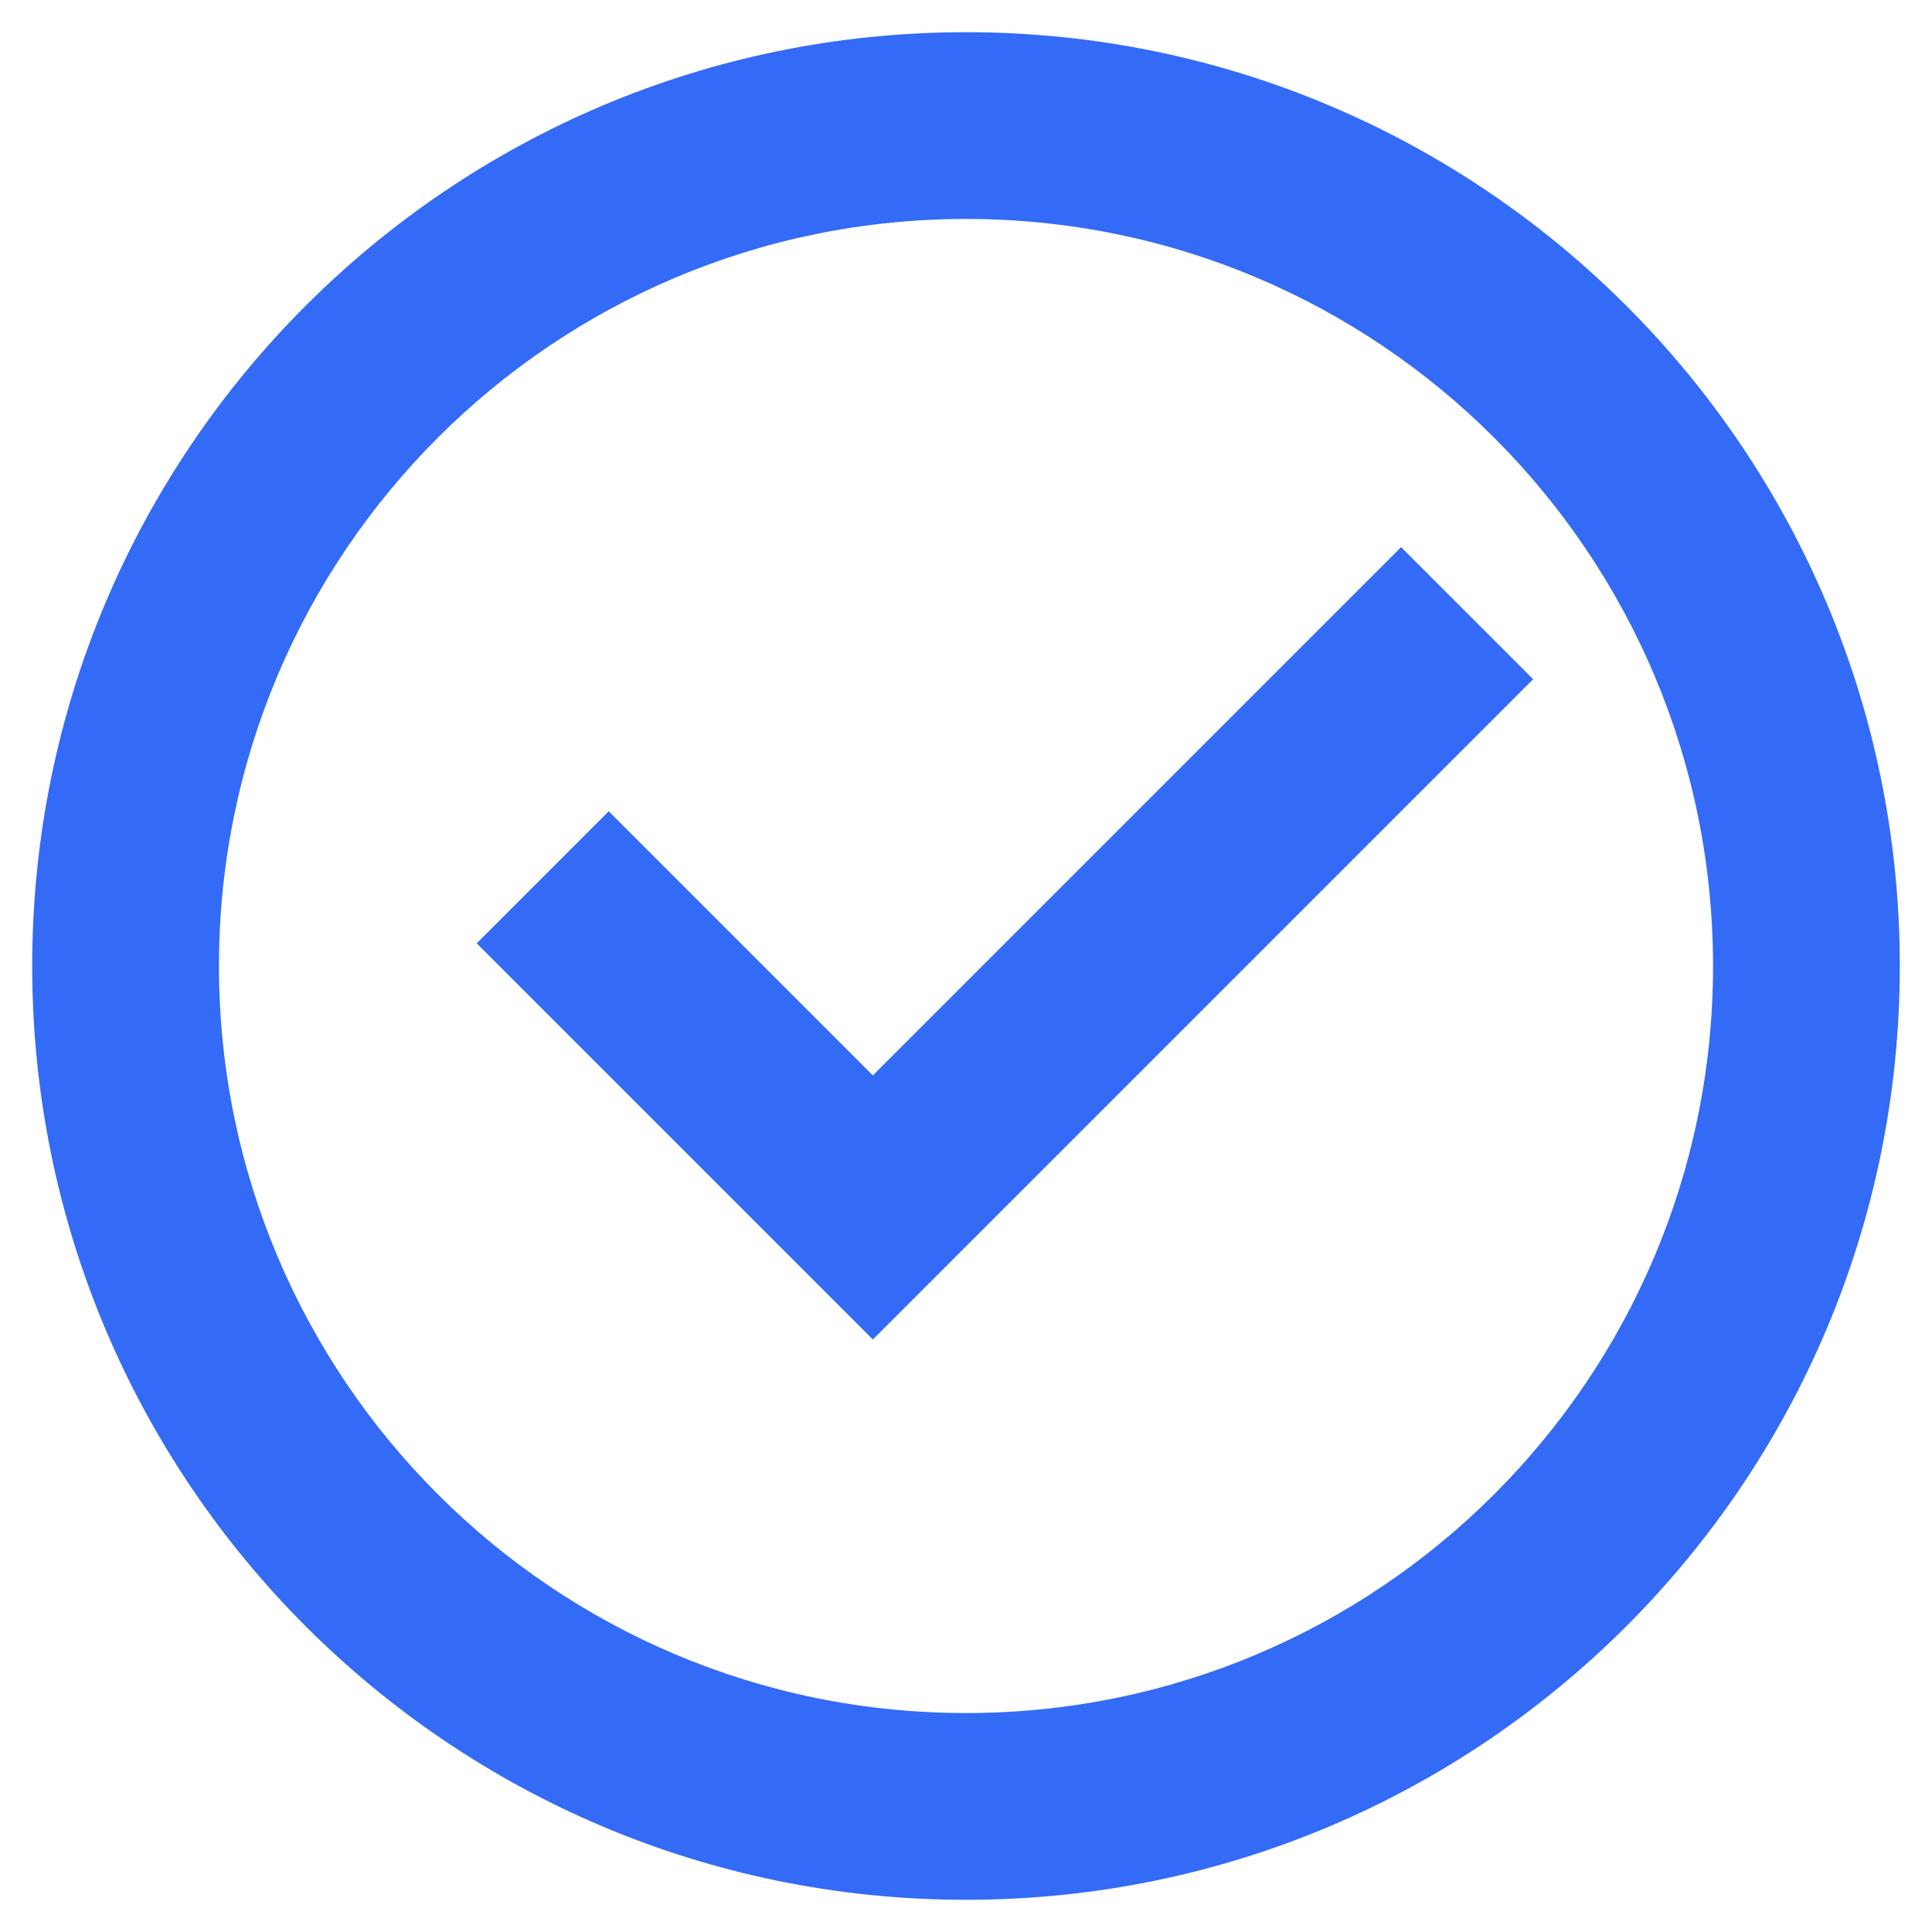 <?xml version="1.0" encoding="UTF-8"?>
<svg id="Layer_1" xmlns="http://www.w3.org/2000/svg" version="1.1" viewBox="0 0 120 120">
  <!-- Generator: Adobe Illustrator 29.3.1, SVG Export Plug-In . SVG Version: 2.1.0 Build 151)  -->
  <defs>
    <style>
      .st0 {
        fill: #336bf7;
      }
    </style>
  </defs>
  <path class="st0" d="M60,118c-32.033,0-58-25.968-58-58S27.967,2,60,2s58,25.967,58,58-25.968,58-58,58ZM60,106.4c25.626,0,46.4-20.774,46.4-46.4S85.626,13.6,60,13.6,13.6,34.374,13.6,60s20.774,46.4,46.4,46.4ZM54.215,83.2l-24.607-24.607,8.202-8.203,16.405,16.405,32.81-32.81,8.202,8.202-41.012,41.012Z"/>
</svg>